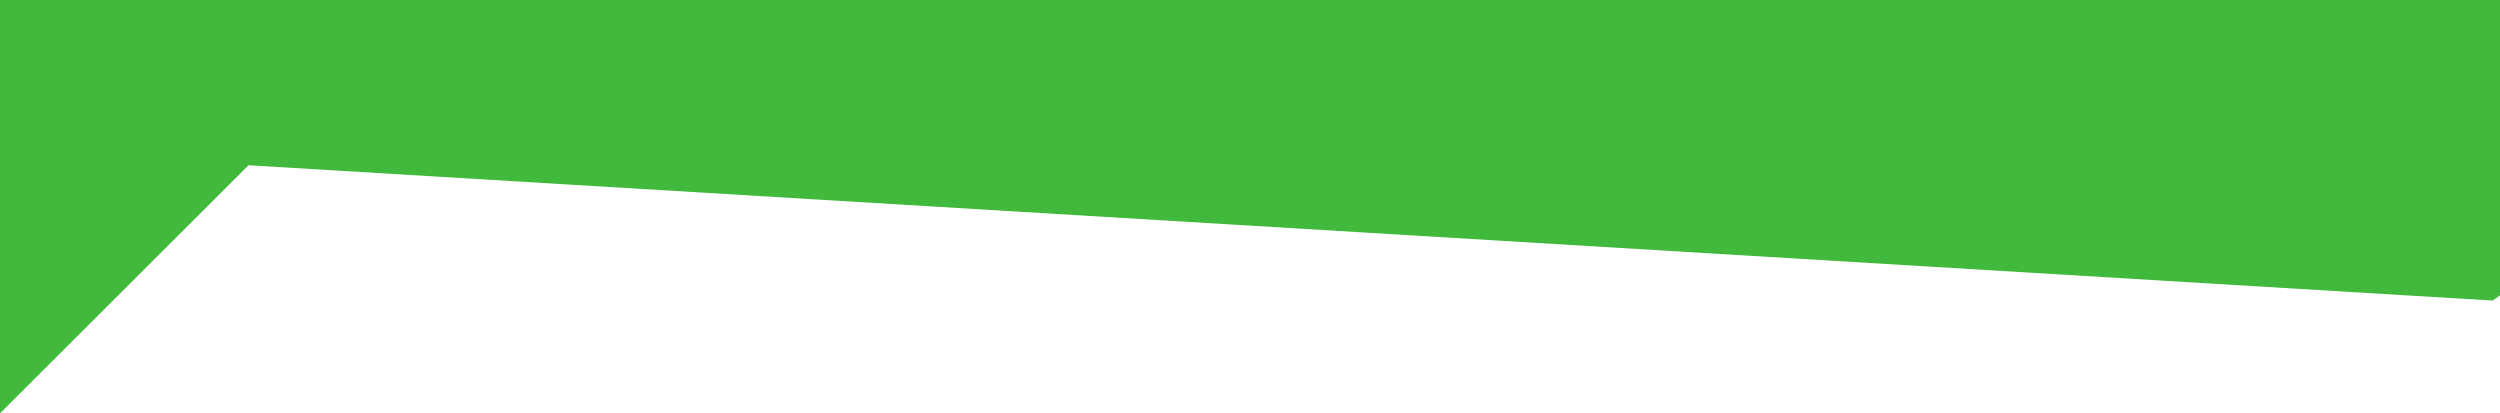 <svg width="375" height="62" viewBox="0 0 375 62" fill="none" xmlns="http://www.w3.org/2000/svg">
<g clip-path="url(#clip0_808_195)">
<path d="M373.887 45.085L408 21.405V4.53562e-05L361.498 0H56.692L0 8.36255e-05V62L37.276 24.788L373.887 45.085Z" fill="#40B93C"/>
</g>
<defs>
<clipPath id="clip0_808_195">
<rect width="375" height="62" fill="white"/>
</clipPath>
</defs>
</svg>
